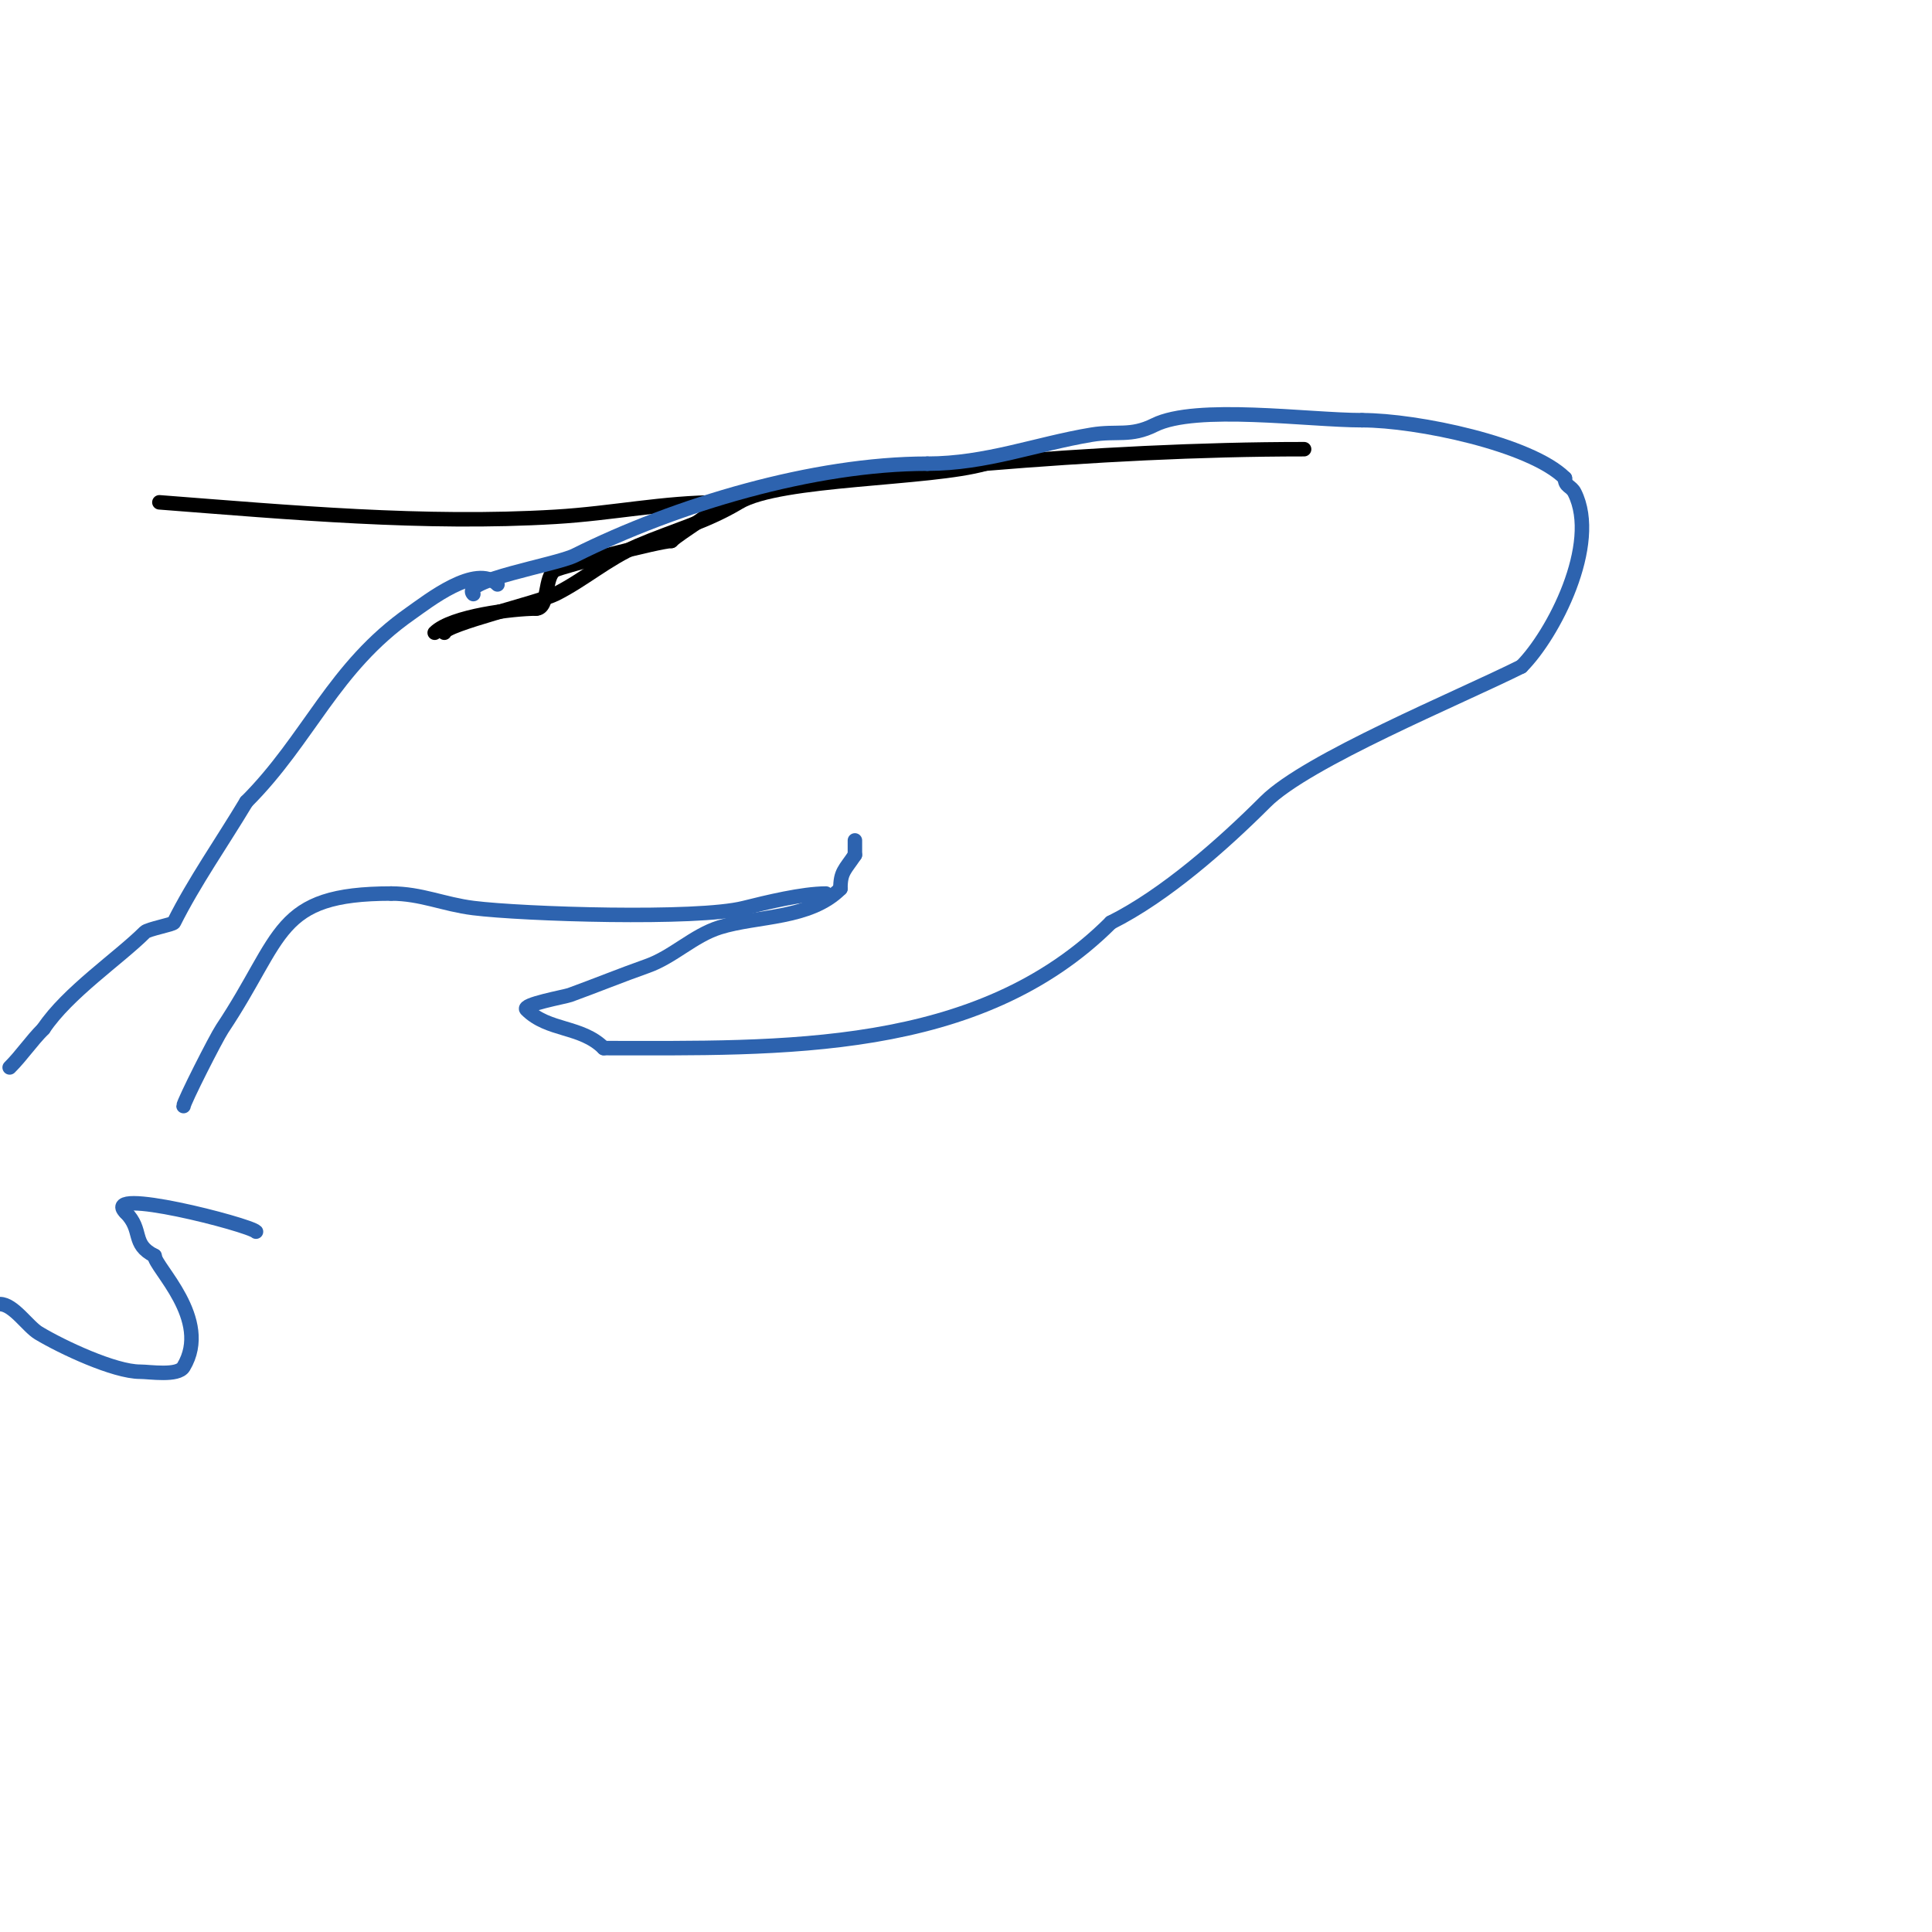 <svg viewBox='0 0 400 400' version='1.1' xmlns='http://www.w3.org/2000/svg' xmlns:xlink='http://www.w3.org/1999/xlink'><g fill='none' stroke='#000000' stroke-width='3' stroke-linecap='round' stroke-linejoin='round'><path d='M92,131c0,-1.662 19.634,-6.317 23,-8c5.93,-2.965 10.806,-7.345 17,-10c7.391,-3.168 14.173,-4.904 21,-9c8.49,-5.094 39.45,-4.7 51,-8'/><path d='M204,96c21.703,-1.809 44.478,-3 66,-3'/><path d='M90,131c3.479,-3.479 16.362,-5 21,-5'/><path d='M111,126c2.726,0 1.607,-6.803 4,-8c1.586,-0.793 21.636,-6 24,-6'/><path d='M139,112c1.764,-1.764 10,-6.42 10,-8'/><path d='M149,104c-11.712,0 -21.996,2.28 -34,3c-27.187,1.631 -54.999,-0.923 -82,-3'/></g>
<g fill='none' stroke='#2d63af' stroke-width='3' stroke-linecap='round' stroke-linejoin='round'><path d='M98,123c-2.792,-2.792 17.128,-6.064 21,-8c21.041,-10.521 49.512,-19 73,-19'/><path d='M192,96c12.198,0 22.519,-4.087 34,-6c5.267,-0.878 8.045,0.478 13,-2c8.624,-4.312 31.861,-1 43,-1'/><path d='M282,87c11.379,0 34.945,4.945 42,12'/><path d='M324,99c0,1.788 1.286,1.573 2,3c5.324,10.648 -4.428,29.428 -11,36'/><path d='M315,138c-13.005,6.502 -44.401,19.401 -53,28c-8.878,8.878 -20.781,19.39 -32,25'/><path d='M230,191c-27.442,27.442 -68.375,26 -105,26'/><path d='M125,217c-4.657,-4.657 -11.48,-3.48 -16,-8c-1.021,-1.021 7.951,-2.619 9,-3c5.353,-1.947 10.629,-4.104 16,-6c5.344,-1.886 9.591,-6.31 15,-8c7.794,-2.436 18.622,-1.622 25,-8'/><path d='M174,184c0,-3.519 0.925,-3.888 3,-7'/><path d='M177,177c0,-1 0,-2 0,-3'/><path d='M171,185c-4.844,0 -12.265,1.816 -17,3c-9.741,2.435 -45.639,1.295 -56,0c-6.193,-0.774 -10.814,-3 -17,-3'/><path d='M81,185c-24.109,0 -22.159,8.738 -35,28c-1.288,1.932 -8,15.171 -8,16'/><path d='M38,229'/><path d='M103,121c-4.422,-4.422 -14.371,3.46 -18,6c-16.01,11.207 -20.946,25.946 -34,39'/><path d='M51,166c-5.141,8.569 -10.803,16.606 -15,25c-0.206,0.411 -5.352,1.352 -6,2c-5.332,5.332 -16.016,12.524 -21,20'/><path d='M9,213c-2.601,2.601 -4.46,5.46 -7,8'/><path d='M0,270c2.761,0 5.74,4.644 8,6c4.885,2.931 15.686,8 21,8c1.964,0 7.825,0.958 9,-1c5.911,-9.852 -6,-20.636 -6,-23'/><path d='M32,260c-4.91,-2.455 -2.257,-5.257 -6,-9'/><path d='M26,251c-5.431,-5.431 25.533,2.533 27,4'/></g>
</svg>